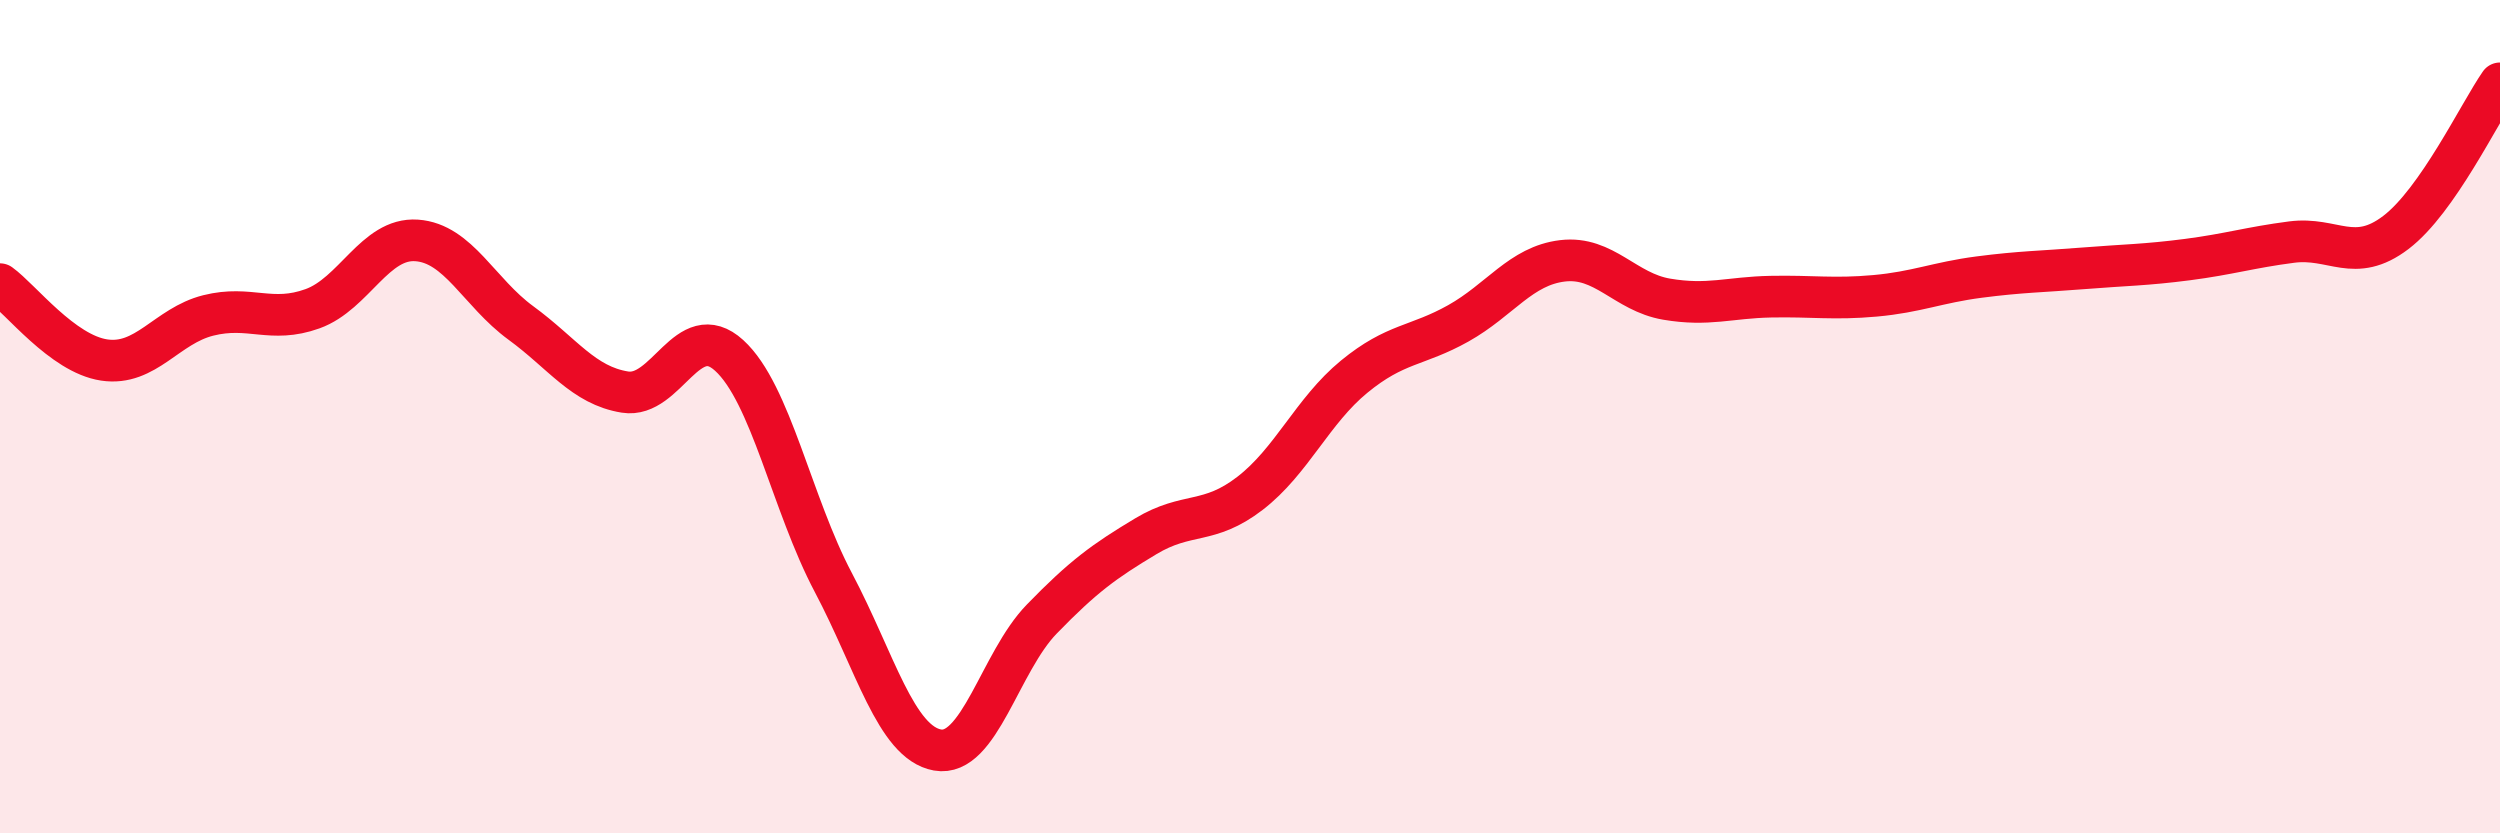 
    <svg width="60" height="20" viewBox="0 0 60 20" xmlns="http://www.w3.org/2000/svg">
      <path
        d="M 0,6.82 C 0.5,7.18 1.5,8.49 2.5,8.64 C 3.5,8.79 4,7.82 5,7.57 C 6,7.32 6.5,7.77 7.5,7.41 C 8.5,7.05 9,5.7 10,5.77 C 11,5.84 11.5,7.02 12.5,7.75 C 13.5,8.48 14,9.25 15,9.41 C 16,9.57 16.5,7.62 17.5,8.53 C 18.5,9.44 19,12.09 20,13.98 C 21,15.87 21.5,17.82 22.5,18 C 23.5,18.18 24,15.89 25,14.86 C 26,13.83 26.5,13.47 27.5,12.87 C 28.5,12.27 29,12.61 30,11.84 C 31,11.07 31.5,9.86 32.5,9.04 C 33.5,8.22 34,8.32 35,7.76 C 36,7.2 36.5,6.38 37.5,6.26 C 38.5,6.14 39,7.01 40,7.18 C 41,7.35 41.5,7.14 42.5,7.12 C 43.5,7.1 44,7.19 45,7.1 C 46,7.01 46.5,6.78 47.5,6.65 C 48.5,6.52 49,6.52 50,6.44 C 51,6.36 51.5,6.36 52.5,6.23 C 53.5,6.1 54,5.94 55,5.81 C 56,5.68 56.5,6.34 57.5,5.58 C 58.5,4.82 59.5,2.72 60,2L60 20L0 20Z"
        fill="#EB0A25"
        opacity="0.1"
        stroke-linecap="round"
        stroke-linejoin="round"
      />
      <path
        d="M 0,6.82 C 0.5,7.18 1.5,8.49 2.5,8.64 C 3.5,8.79 4,7.82 5,7.57 C 6,7.32 6.5,7.77 7.5,7.41 C 8.5,7.05 9,5.7 10,5.77 C 11,5.84 11.5,7.02 12.5,7.75 C 13.5,8.48 14,9.25 15,9.41 C 16,9.57 16.5,7.62 17.5,8.53 C 18.5,9.44 19,12.09 20,13.98 C 21,15.87 21.5,17.82 22.5,18 C 23.5,18.18 24,15.89 25,14.86 C 26,13.83 26.5,13.47 27.5,12.87 C 28.5,12.27 29,12.61 30,11.84 C 31,11.07 31.5,9.86 32.5,9.04 C 33.5,8.22 34,8.32 35,7.76 C 36,7.2 36.5,6.38 37.5,6.26 C 38.5,6.14 39,7.01 40,7.18 C 41,7.35 41.5,7.14 42.5,7.12 C 43.5,7.1 44,7.19 45,7.1 C 46,7.01 46.5,6.78 47.5,6.65 C 48.5,6.52 49,6.52 50,6.44 C 51,6.36 51.5,6.36 52.5,6.23 C 53.5,6.1 54,5.94 55,5.81 C 56,5.68 56.5,6.34 57.5,5.58 C 58.5,4.82 59.5,2.72 60,2"
        stroke="#EB0A25"
        stroke-width="1"
        fill="none"
        stroke-linecap="round"
        stroke-linejoin="round"
      />
    </svg>
  